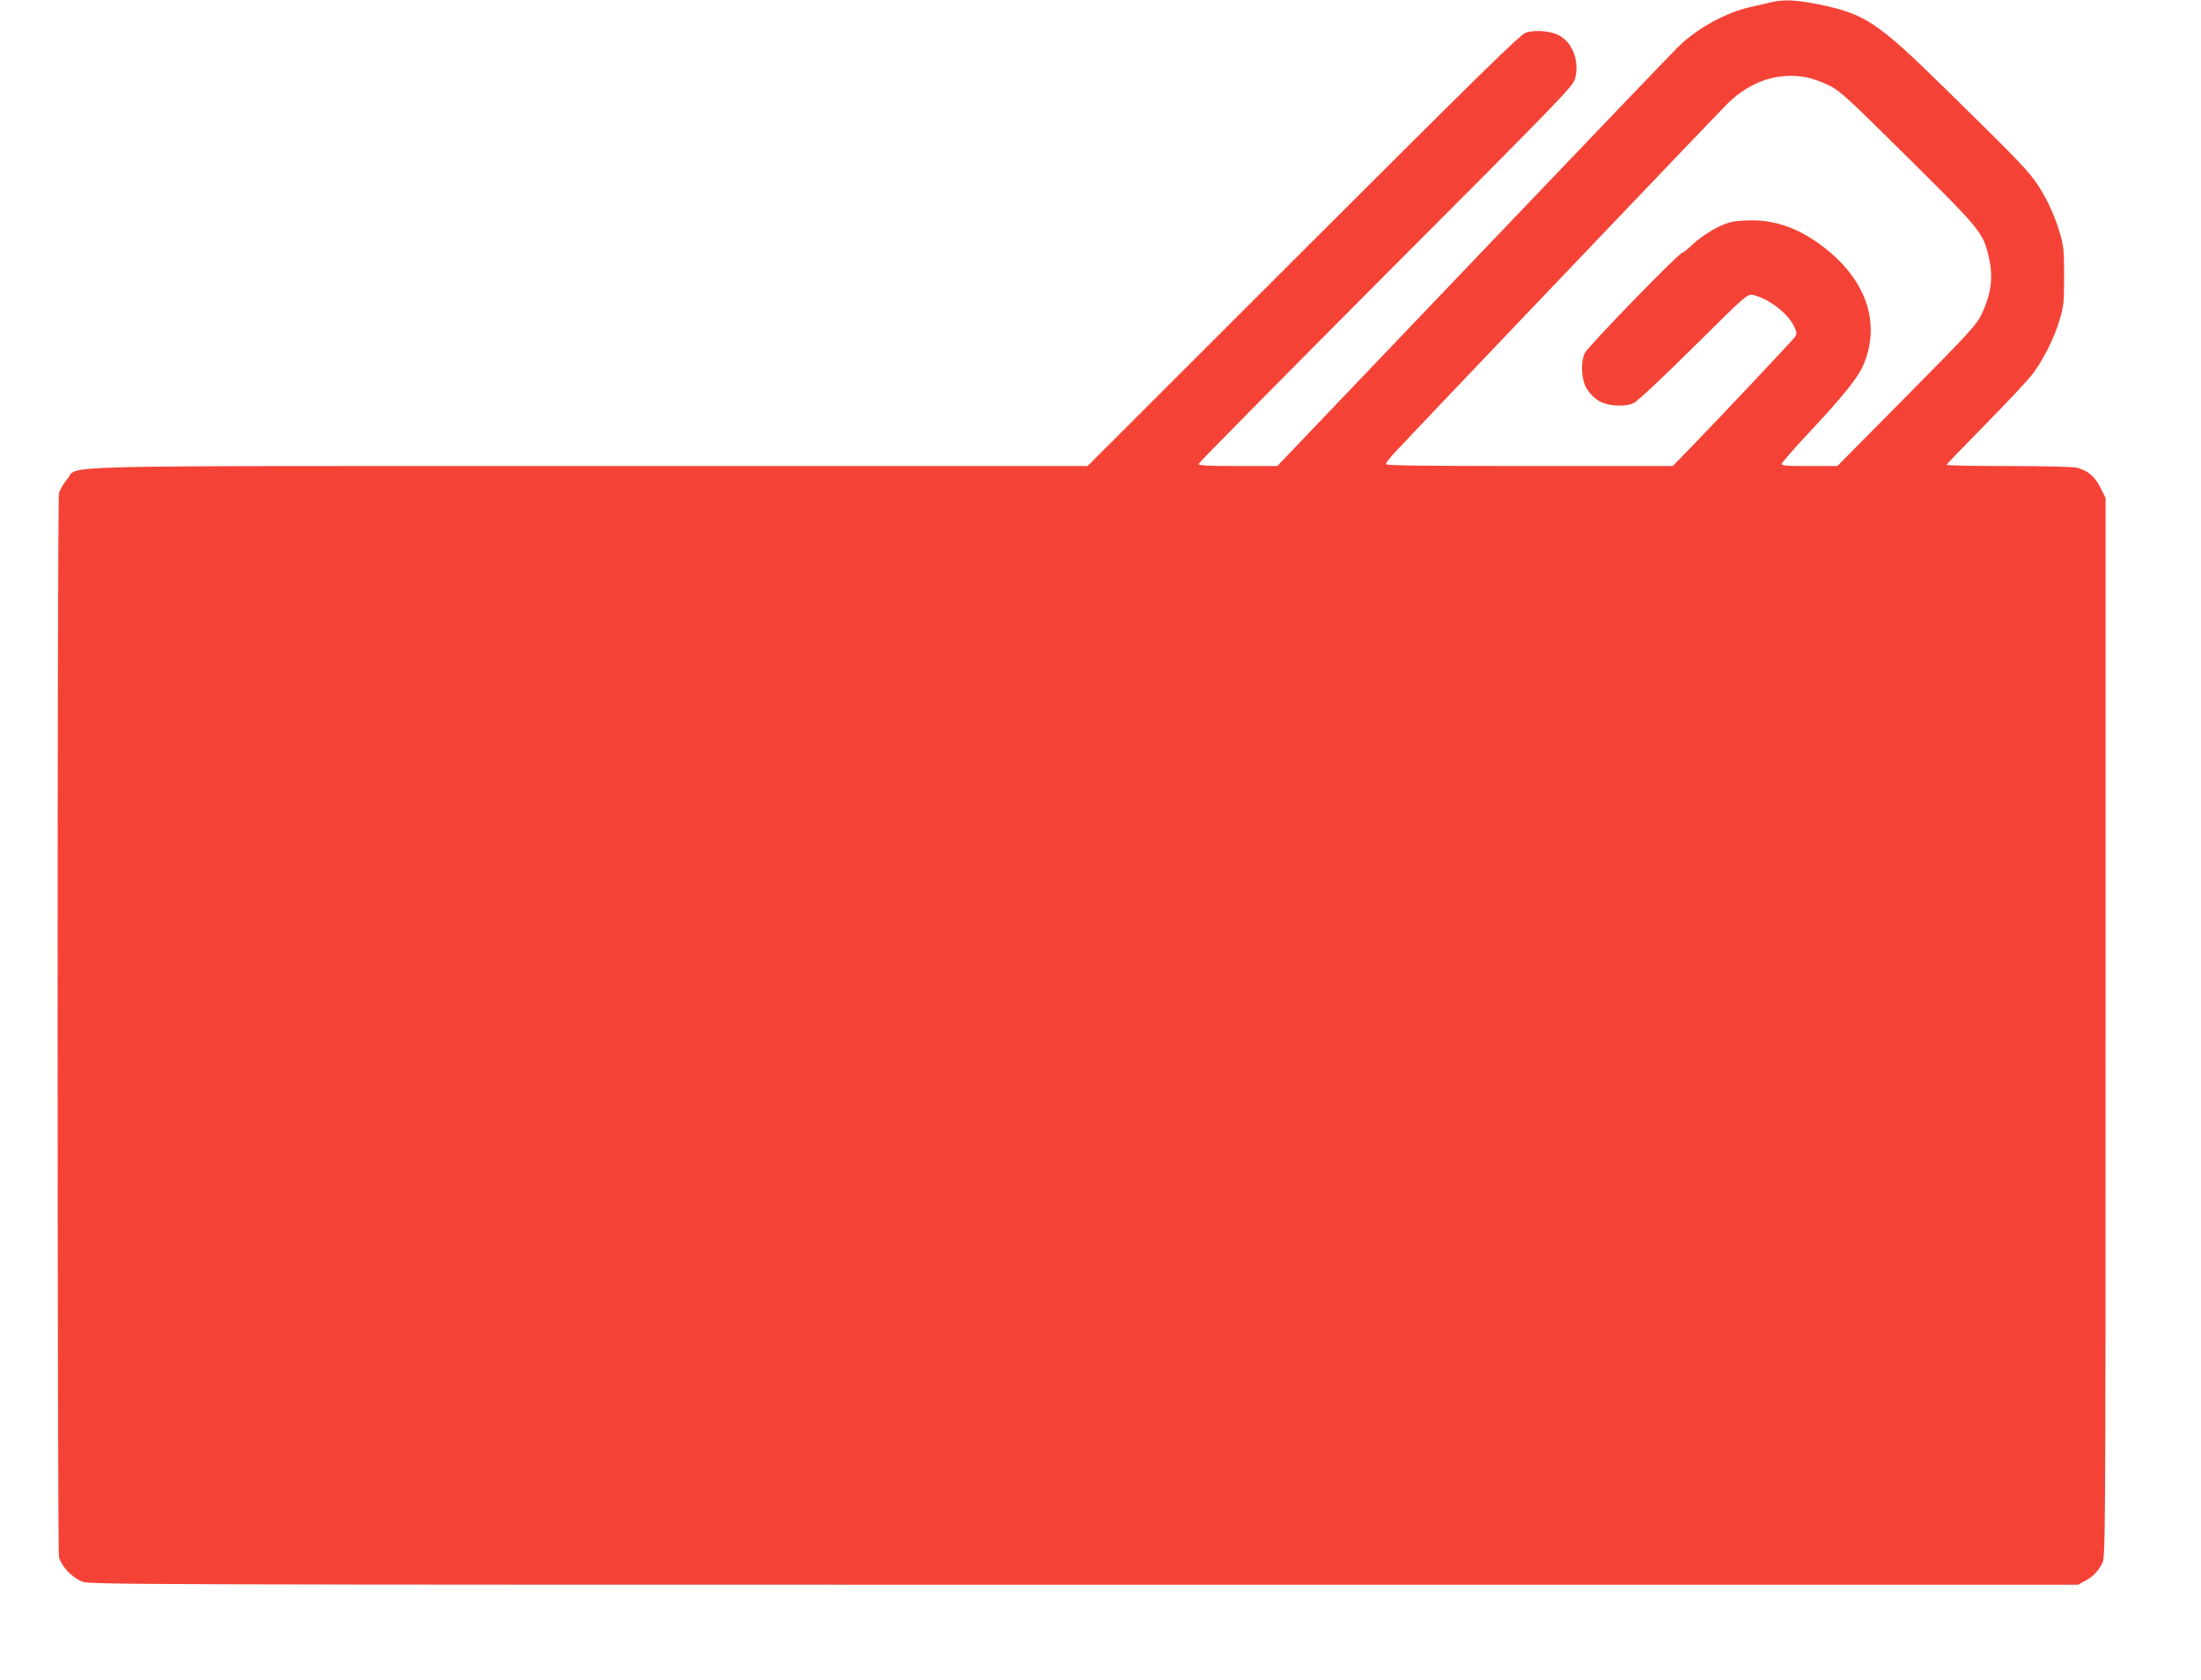 <?xml version="1.0" standalone="no"?>
<!DOCTYPE svg PUBLIC "-//W3C//DTD SVG 20010904//EN"
 "http://www.w3.org/TR/2001/REC-SVG-20010904/DTD/svg10.dtd">
<svg version="1.0" xmlns="http://www.w3.org/2000/svg"
 width="1280pt" height="977pt" viewBox="0 0 1280 977"
 preserveAspectRatio="xMidYMid meet">
<g transform="translate(0,977) scale(0.1,-0.1)"
fill="#f44336" stroke="none">
<path d="M10305 9758 c-22 -5 -78 -18 -125 -29 -144 -32 -309 -123 -420 -231
-25 -24 -560 -582 -1189 -1241 l-1143 -1197 -229 0 c-167 0 -229 3 -229 12 0
6 490 502 1088 1102 1022 1024 1090 1094 1102 1139 25 93 -9 197 -81 244 -49
32 -144 43 -206 23 -31 -10 -269 -243 -1293 -1266 l-1255 -1254 -2896 0
c-3252 0 -2965 7 -3038 -76 -22 -26 -44 -63 -48 -83 -11 -48 -10 -6135 0
-6184 11 -52 76 -121 135 -144 45 -17 282 -18 5827 -18 l5780 0 40 22 c46 24
75 54 101 103 18 34 19 127 19 3115 l0 3080 -30 60 c-32 64 -71 97 -134 115
-21 6 -187 10 -398 10 -200 0 -363 3 -363 7 0 3 103 110 229 238 125 127 250
260 276 296 62 85 119 198 152 306 24 81 27 102 27 258 0 156 -3 177 -28 260
-32 107 -87 221 -146 299 -50 69 -132 153 -525 538 -390 382 -459 428 -735
484 -121 24 -198 28 -265 12z m207 -439 c29 -6 85 -26 123 -45 65 -31 106 -69
462 -422 423 -419 435 -434 468 -573 28 -118 16 -216 -40 -334 -31 -65 -66
-103 -437 -478 l-403 -407 -163 0 c-135 0 -163 2 -160 14 2 8 79 96 173 196
186 200 267 301 298 370 107 240 27 492 -217 685 -150 118 -295 170 -455 163
-85 -3 -105 -8 -171 -39 -45 -22 -100 -59 -137 -92 -33 -32 -65 -57 -70 -57
-19 0 -550 -546 -567 -584 -26 -56 -19 -160 14 -210 42 -62 93 -90 169 -94 48
-2 76 2 103 15 21 10 169 149 348 326 303 301 312 308 343 302 91 -19 208
-109 242 -186 15 -33 16 -41 4 -58 -15 -21 -437 -469 -606 -643 l-105 -108
-834 0 c-620 0 -834 3 -834 11 0 7 21 35 47 63 118 128 1883 1978 1942 2036
133 130 298 183 463 149z"/>
</g>
</svg>
